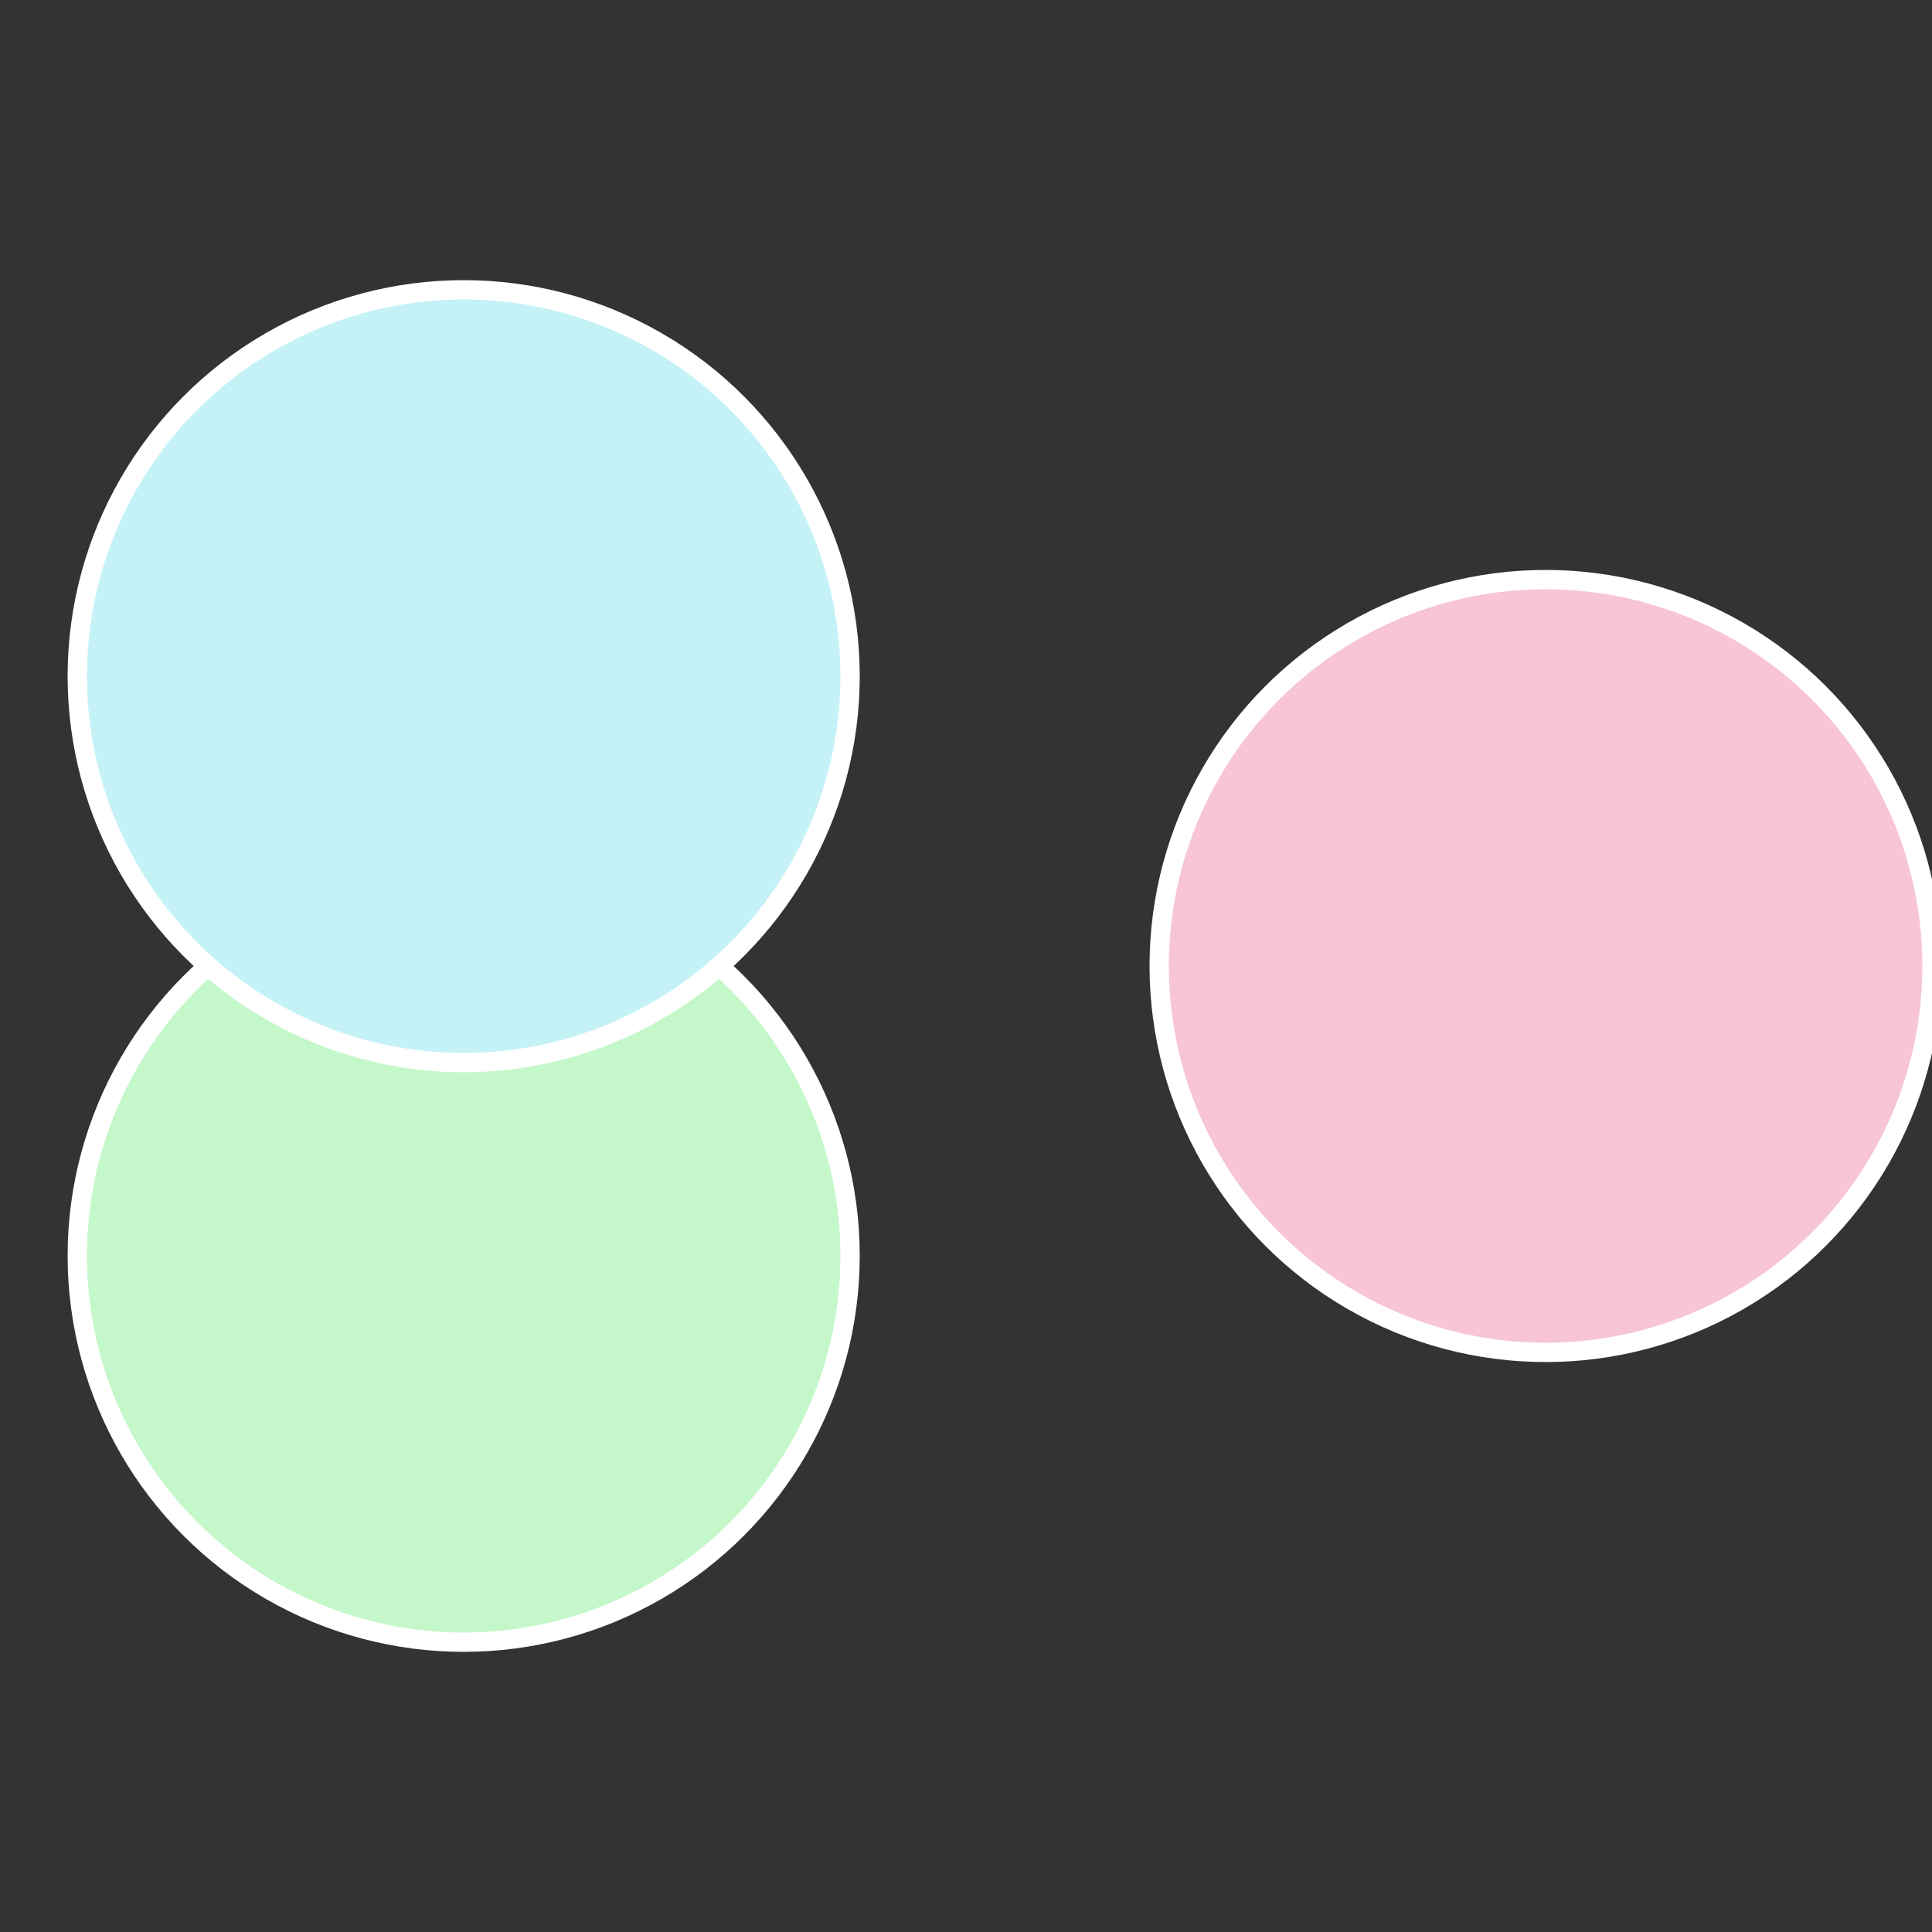 <?xml version="1.0" standalone="no"?>
<svg width="500" height="500" viewBox="-1 -1 2 2" xmlns="http://www.w3.org/2000/svg">
 
                <rect x="-1" y="-1" width="2" height="2" fill="#333333" stroke="none"/>
 
                <circle cx="0.6" cy="0" r="0.4" fill="#f7c4d8" stroke="#fff" stroke-width="1%" />
             
                <circle cx="-0.52" cy="0.3" r="0.4" fill="#c4f7c9" stroke="#fff" stroke-width="1%" />
             
                <circle cx="-0.52" cy="-0.3" r="0.4" fill="#c4f2f7" stroke="#fff" stroke-width="1%" />
            </svg>
